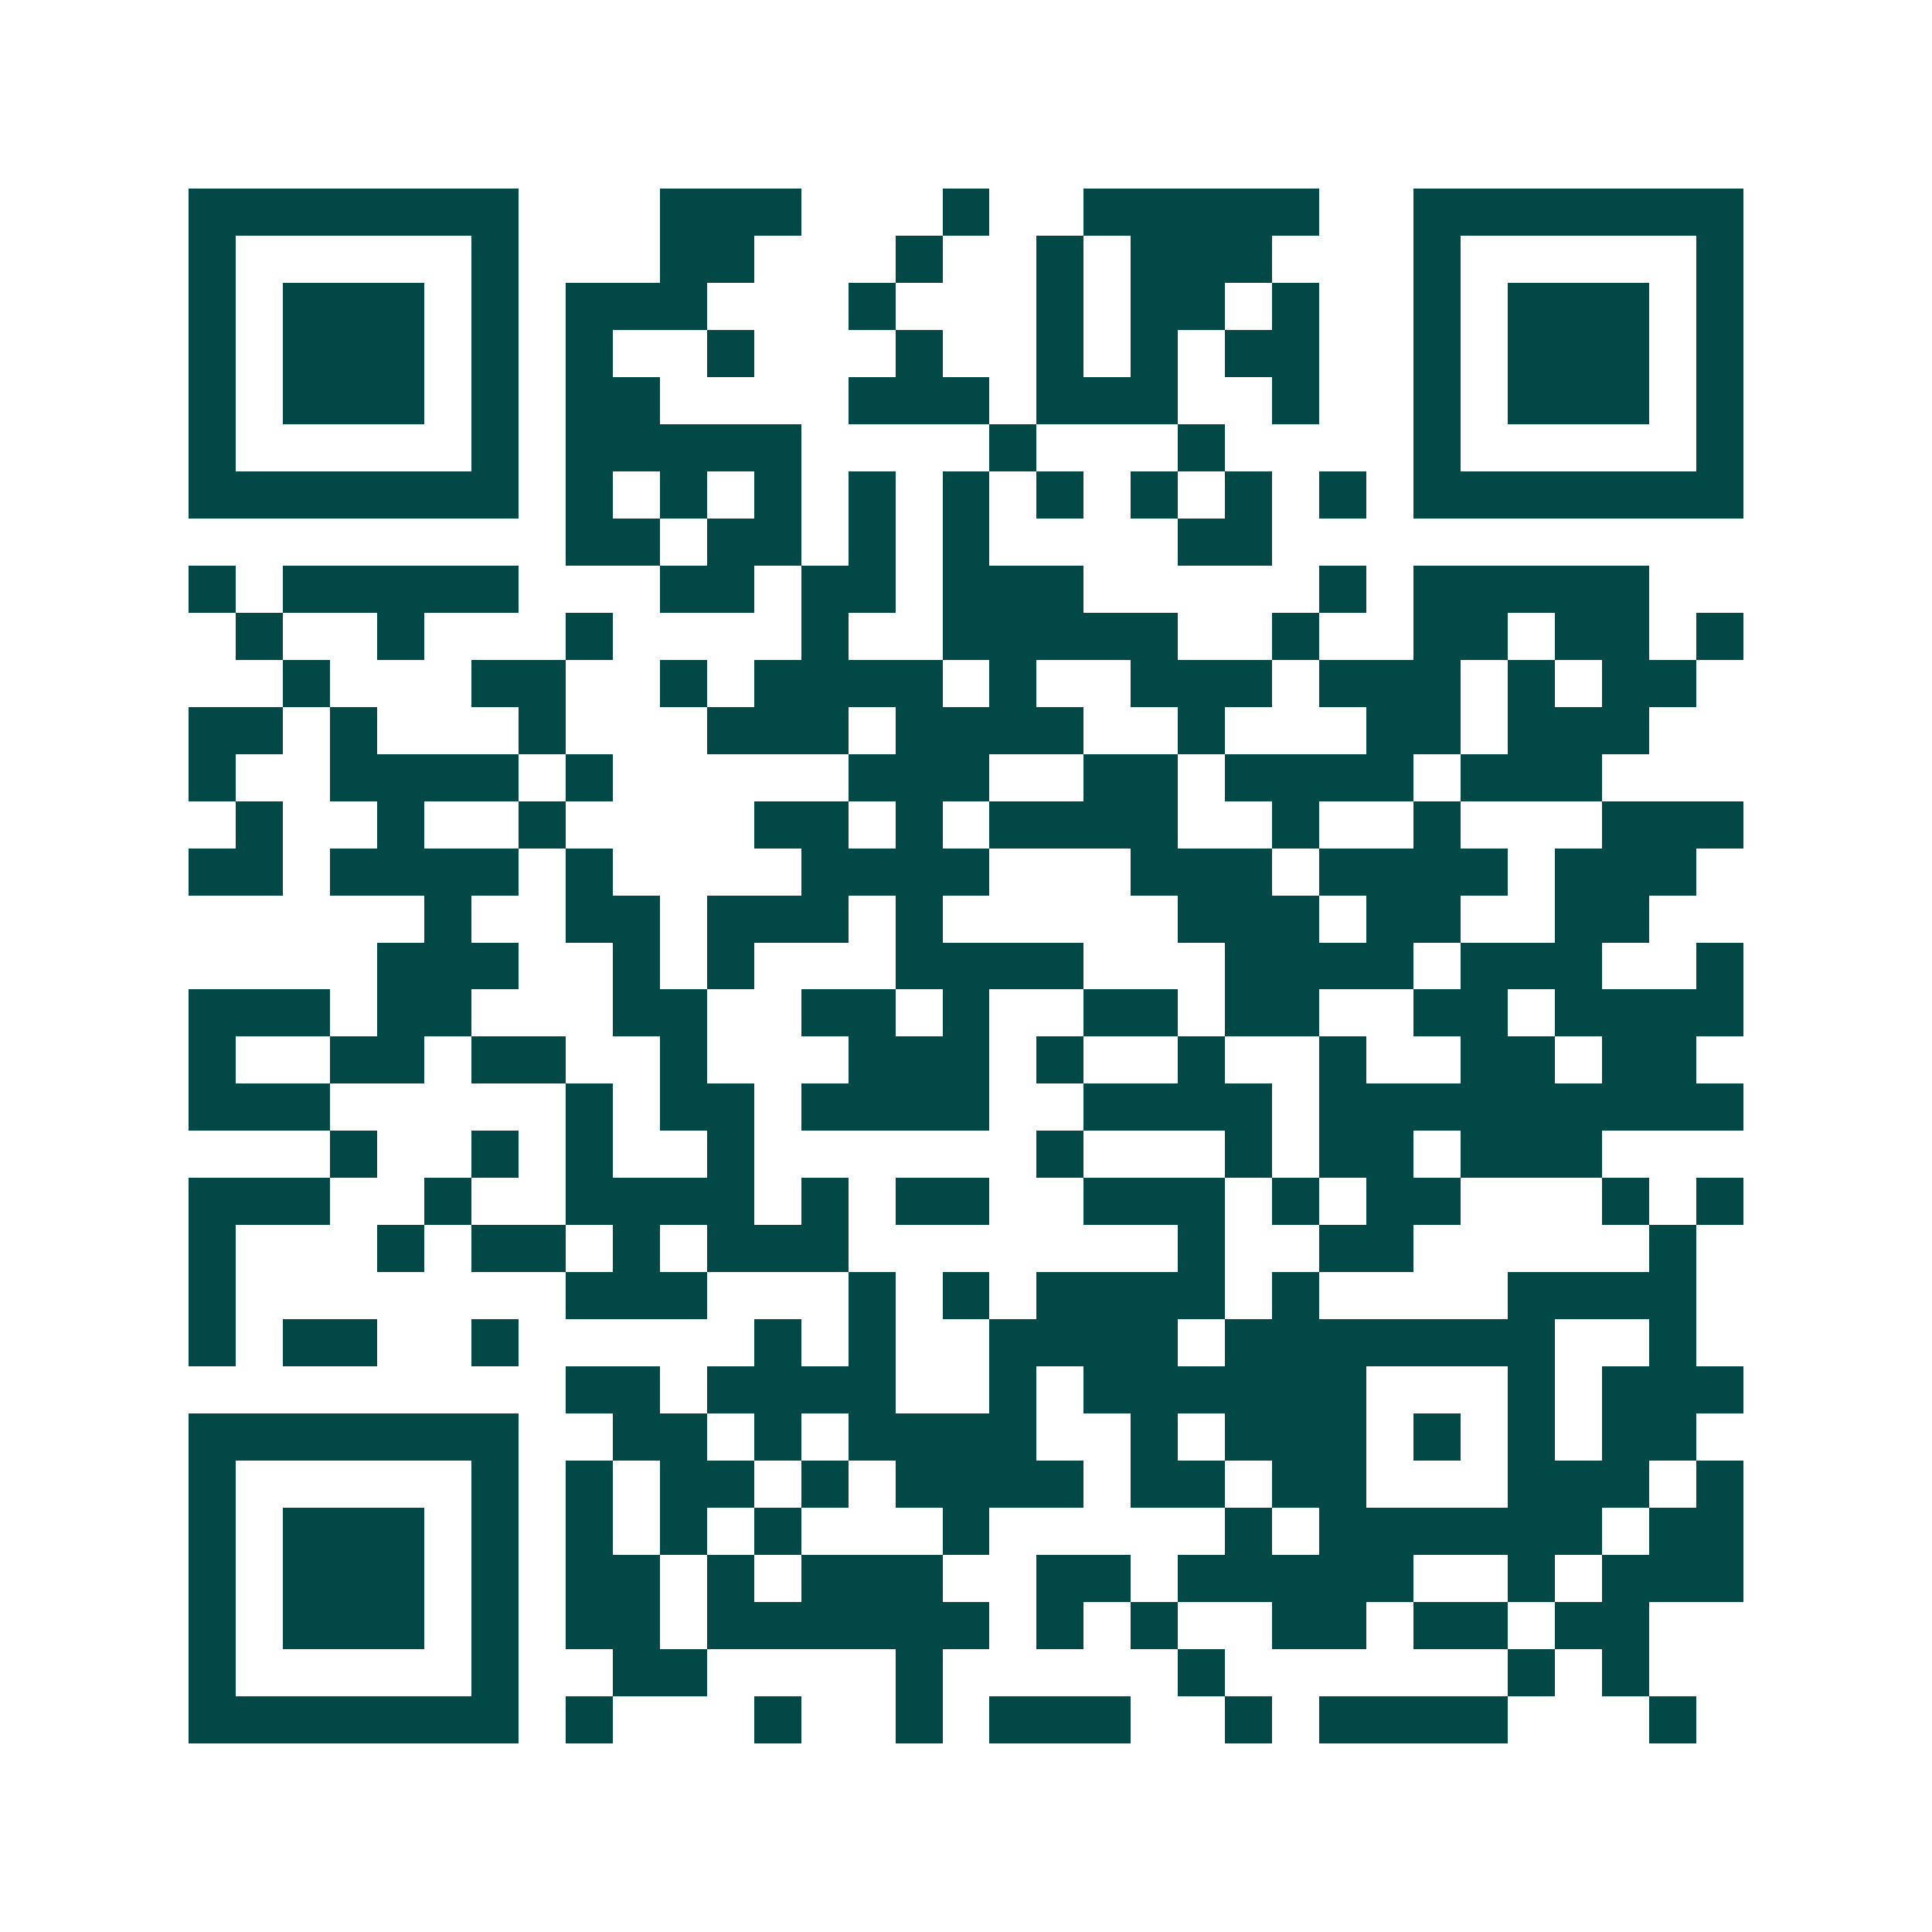 <svg xmlns="http://www.w3.org/2000/svg" width="200" height="200" viewBox="0 0 41 41" shape-rendering="crispEdges"><path fill="#ffffff" d="M0 0h41v41H0z"/><path stroke="#014847" d="M4 4.5h7m3 0h3m3 0h1m2 0h5m2 0h7M4 5.5h1m5 0h1m3 0h2m3 0h1m2 0h1m1 0h3m3 0h1m5 0h1M4 6.5h1m1 0h3m1 0h1m1 0h3m3 0h1m3 0h1m1 0h2m1 0h1m2 0h1m1 0h3m1 0h1M4 7.5h1m1 0h3m1 0h1m1 0h1m2 0h1m3 0h1m2 0h1m1 0h1m1 0h2m2 0h1m1 0h3m1 0h1M4 8.5h1m1 0h3m1 0h1m1 0h2m4 0h3m1 0h3m2 0h1m2 0h1m1 0h3m1 0h1M4 9.5h1m5 0h1m1 0h5m4 0h1m3 0h1m4 0h1m5 0h1M4 10.5h7m1 0h1m1 0h1m1 0h1m1 0h1m1 0h1m1 0h1m1 0h1m1 0h1m1 0h1m1 0h7M12 11.5h2m1 0h2m1 0h1m1 0h1m4 0h2M4 12.5h1m1 0h5m3 0h2m1 0h2m1 0h3m5 0h1m1 0h5M5 13.5h1m2 0h1m3 0h1m4 0h1m2 0h5m2 0h1m2 0h2m1 0h2m1 0h1M6 14.5h1m3 0h2m2 0h1m1 0h4m1 0h1m2 0h3m1 0h3m1 0h1m1 0h2M4 15.5h2m1 0h1m3 0h1m3 0h3m1 0h4m2 0h1m3 0h2m1 0h3M4 16.5h1m2 0h4m1 0h1m5 0h3m2 0h2m1 0h4m1 0h3M5 17.5h1m2 0h1m2 0h1m4 0h2m1 0h1m1 0h4m2 0h1m2 0h1m3 0h3M4 18.5h2m1 0h4m1 0h1m4 0h4m3 0h3m1 0h4m1 0h3M9 19.5h1m2 0h2m1 0h3m1 0h1m5 0h3m1 0h2m2 0h2M8 20.5h3m2 0h1m1 0h1m3 0h4m3 0h4m1 0h3m2 0h1M4 21.5h3m1 0h2m3 0h2m2 0h2m1 0h1m2 0h2m1 0h2m2 0h2m1 0h4M4 22.5h1m2 0h2m1 0h2m2 0h1m3 0h3m1 0h1m2 0h1m2 0h1m2 0h2m1 0h2M4 23.5h3m5 0h1m1 0h2m1 0h4m2 0h4m1 0h9M7 24.5h1m2 0h1m1 0h1m2 0h1m6 0h1m3 0h1m1 0h2m1 0h3M4 25.5h3m2 0h1m2 0h4m1 0h1m1 0h2m2 0h3m1 0h1m1 0h2m3 0h1m1 0h1M4 26.5h1m3 0h1m1 0h2m1 0h1m1 0h3m7 0h1m2 0h2m5 0h1M4 27.5h1m7 0h3m3 0h1m1 0h1m1 0h4m1 0h1m4 0h4M4 28.5h1m1 0h2m2 0h1m5 0h1m1 0h1m2 0h4m1 0h7m2 0h1M12 29.5h2m1 0h4m2 0h1m1 0h6m3 0h1m1 0h3M4 30.5h7m2 0h2m1 0h1m1 0h4m2 0h1m1 0h3m1 0h1m1 0h1m1 0h2M4 31.5h1m5 0h1m1 0h1m1 0h2m1 0h1m1 0h4m1 0h2m1 0h2m3 0h3m1 0h1M4 32.5h1m1 0h3m1 0h1m1 0h1m1 0h1m1 0h1m3 0h1m5 0h1m1 0h6m1 0h2M4 33.5h1m1 0h3m1 0h1m1 0h2m1 0h1m1 0h3m2 0h2m1 0h5m2 0h1m1 0h3M4 34.5h1m1 0h3m1 0h1m1 0h2m1 0h6m1 0h1m1 0h1m2 0h2m1 0h2m1 0h2M4 35.5h1m5 0h1m2 0h2m4 0h1m5 0h1m6 0h1m1 0h1M4 36.5h7m1 0h1m3 0h1m2 0h1m1 0h3m2 0h1m1 0h4m3 0h1"/></svg>
